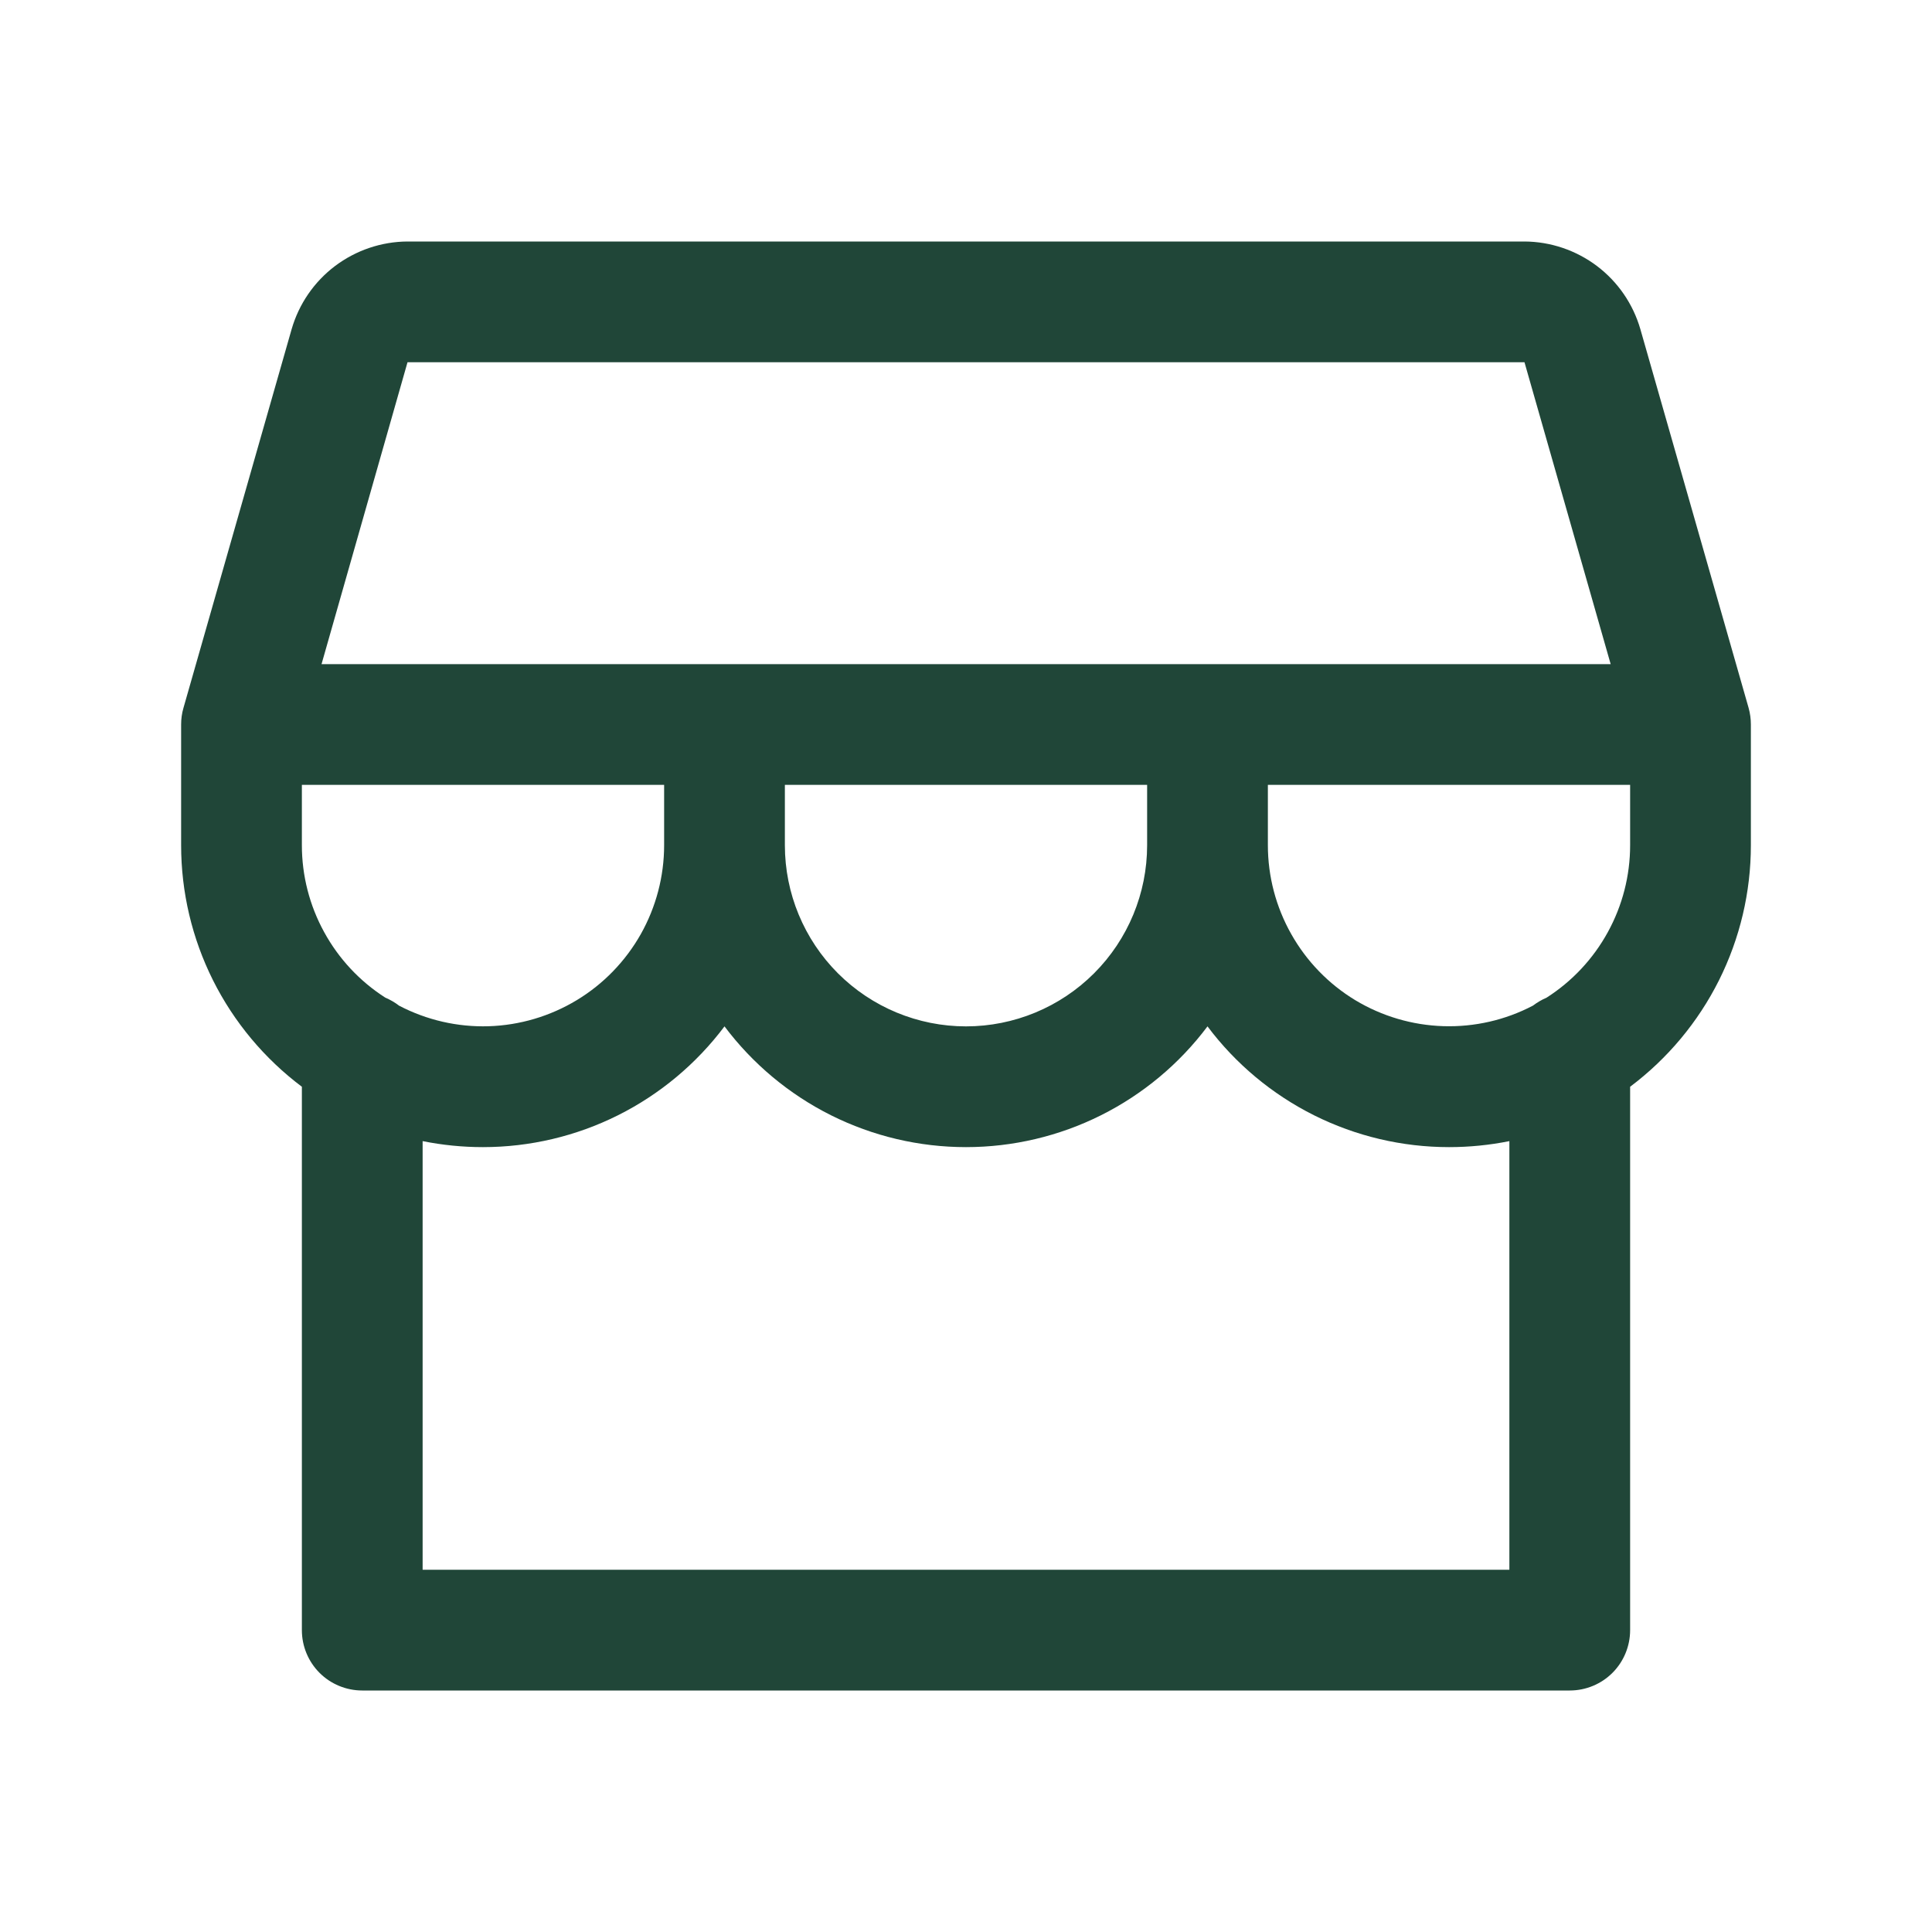 <svg width="28" height="28" viewBox="0 0 28 28" fill="none" xmlns="http://www.w3.org/2000/svg">
<path d="M25.375 10.5C25.375 10.419 25.364 10.338 25.342 10.259L23.773 4.769C23.667 4.404 23.447 4.084 23.144 3.855C22.841 3.627 22.473 3.502 22.094 3.5H5.906C5.527 3.502 5.159 3.627 4.856 3.855C4.553 4.084 4.333 4.404 4.227 4.769L2.659 10.259C2.636 10.338 2.625 10.419 2.625 10.5V12.25C2.625 12.929 2.783 13.599 3.087 14.207C3.391 14.814 3.832 15.342 4.375 15.75V23.625C4.375 23.857 4.467 24.08 4.631 24.244C4.795 24.408 5.018 24.5 5.25 24.5H22.75C22.982 24.5 23.205 24.408 23.369 24.244C23.533 24.08 23.625 23.857 23.625 23.625V15.75C24.168 15.342 24.609 14.814 24.913 14.207C25.217 13.599 25.375 12.929 25.375 12.25V10.5ZM5.906 5.25H22.094L23.343 9.625H4.66L5.906 5.25ZM11.375 11.375H16.625V12.25C16.625 12.946 16.348 13.614 15.856 14.106C15.364 14.598 14.696 14.875 14 14.875C13.304 14.875 12.636 14.598 12.144 14.106C11.652 13.614 11.375 12.946 11.375 12.25V11.375ZM9.625 11.375V12.25C9.625 12.701 9.508 13.145 9.287 13.538C9.065 13.931 8.746 14.261 8.359 14.495C7.973 14.728 7.533 14.859 7.082 14.873C6.631 14.887 6.184 14.784 5.784 14.575C5.723 14.528 5.656 14.489 5.585 14.459C5.214 14.222 4.909 13.895 4.698 13.509C4.486 13.123 4.375 12.69 4.375 12.25V11.375H9.625ZM21.875 22.75H6.125V16.538C6.413 16.596 6.706 16.625 7 16.625C7.679 16.625 8.349 16.467 8.957 16.163C9.564 15.859 10.092 15.418 10.5 14.875C10.908 15.418 11.436 15.859 12.043 16.163C12.651 16.467 13.321 16.625 14 16.625C14.679 16.625 15.349 16.467 15.957 16.163C16.564 15.859 17.093 15.418 17.5 14.875C17.907 15.418 18.436 15.859 19.043 16.163C19.651 16.467 20.321 16.625 21 16.625C21.294 16.625 21.587 16.596 21.875 16.538V22.75ZM22.414 14.459C22.344 14.489 22.278 14.528 22.217 14.574C21.817 14.784 21.37 14.886 20.919 14.872C20.468 14.858 20.028 14.728 19.641 14.495C19.255 14.261 18.936 13.932 18.714 13.538C18.492 13.145 18.375 12.701 18.375 12.25V11.375H23.625V12.25C23.625 12.69 23.514 13.123 23.302 13.509C23.09 13.896 22.785 14.222 22.414 14.459Z" fill="#204638"/>
</svg>
